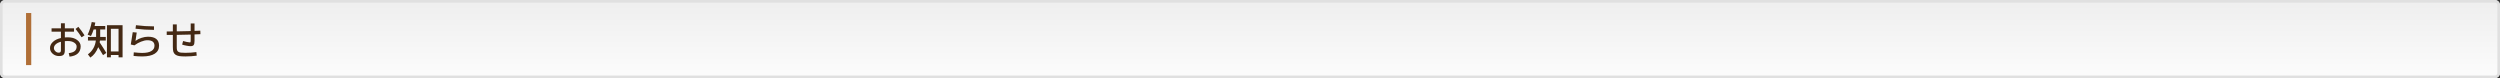 <svg width="960" height="30" viewBox="0 0 960 30" fill="none" xmlns="http://www.w3.org/2000/svg">
<rect x="0" y="0" width="960" height="30" fill="#333333" stroke="none"/>
<path d="M0 2C0 0.895 0.895 0 2 0H958C959.105 0 960 0.895 960 2V28C960 29.105 959.105 30 958 30H2C0.895 30 0 29.105 0 28V2Z" fill="url(#paint0_linear_140_508)"/>
<path d="M958 29V30H2V29H958ZM959 28V2C959 1.448 958.552 1 958 1H2C1.448 1 1 1.448 1 2V28C1 28.552 1.448 29 2 29V30L1.796 29.989C0.854 29.894 0.106 29.146 0.011 28.204L0 28V2C0 0.964 0.787 0.113 1.796 0.011L2 0H958L958.204 0.011C959.213 0.113 960 0.964 960 2V28L959.989 28.204C959.894 29.146 959.146 29.894 958.204 29.989L958 30V29C958.552 29 959 28.552 959 28Z" fill="#E0E0E0"/>
<path d="M12 25L10 25L10 5L12 5L12 25Z" fill="#B06F37"/>
<path d="M66.375 9.375H67.875V12.045C70.255 12.005 72.04 11.965 73.23 11.925V9H74.7V11.865C75.2 11.845 75.94 11.815 76.92 11.775L76.965 13.125C75.965 13.165 75.21 13.195 74.7 13.215V15.72C74.7 16.5 74.585 17.03 74.355 17.31C74.135 17.59 73.725 17.73 73.125 17.73C72.795 17.73 72.28 17.665 71.58 17.535C70.88 17.405 70.335 17.27 69.945 17.13L70.305 15.75C70.695 15.87 71.165 15.99 71.715 16.11C72.275 16.22 72.645 16.275 72.825 16.275C73.025 16.275 73.14 16.24 73.17 16.17C73.21 16.1 73.23 15.85 73.23 15.42V13.275C72.04 13.315 70.255 13.355 67.875 13.395V18C67.875 18.52 67.91 18.92 67.98 19.2C68.05 19.47 68.21 19.695 68.46 19.875C68.72 20.045 69.05 20.155 69.45 20.205C69.85 20.255 70.425 20.28 71.175 20.28C72.705 20.28 74.115 20.185 75.405 19.995L75.54 21.375C74.17 21.575 72.715 21.675 71.175 21.675C70.165 21.675 69.36 21.625 68.76 21.525C68.17 21.425 67.685 21.23 67.305 20.94C66.935 20.65 66.685 20.28 66.555 19.83C66.435 19.38 66.375 18.77 66.375 18V13.41C66.105 13.41 65.71 13.415 65.19 13.425C64.67 13.425 64.28 13.425 64.02 13.425V12.075C64.28 12.075 64.67 12.075 65.19 12.075C65.71 12.065 66.105 12.06 66.375 12.06V9.375Z" fill="#442914"/>
<path d="M50.97 12.36L52.5 12.495C52.33 13.765 52.175 14.825 52.035 15.675H52.065C52.705 15.195 53.46 14.815 54.33 14.535C55.2 14.245 56.03 14.1 56.82 14.1C59.66 14.1 61.08 15.25 61.08 17.55C61.08 18.88 60.53 19.9 59.43 20.61C58.33 21.32 56.71 21.675 54.57 21.675C53.6 21.675 52.505 21.61 51.285 21.48L51.375 20.1C52.825 20.25 53.89 20.325 54.57 20.325C56.13 20.325 57.31 20.085 58.11 19.605C58.92 19.125 59.325 18.44 59.325 17.55C59.325 16.15 58.41 15.45 56.58 15.45C55.88 15.45 55.08 15.63 54.18 15.99C53.28 16.34 52.425 16.815 51.615 17.415L50.22 17.085C50.5 15.535 50.75 13.96 50.97 12.36ZM52.215 9.675C54.545 9.975 56.85 10.125 59.13 10.125V11.475C56.77 11.475 54.405 11.325 52.035 11.025L52.215 9.675Z" fill="#442914"/>
<path d="M42.57 19.77H45.525V11.07H42.57V19.77ZM47.07 9.675V22.02H45.525V21.12H42.57V22.02H41.07V9.675H47.07ZM33.78 15.57V14.175H36.9V11.325H35.955C35.685 12.175 35.345 13.01 34.935 13.83L33.645 13.32C34.355 11.86 34.88 10.24 35.22 8.46L36.6 8.67C36.52 9.15 36.43 9.585 36.33 9.975H40.425V11.325H38.475V14.175H40.62V15.57H38.385C38.365 15.7 38.325 15.935 38.265 16.275C39.265 17.765 40.12 19.115 40.83 20.325L39.57 21.18C39.02 20.22 38.405 19.195 37.725 18.105C37.025 19.895 36.015 21.23 34.695 22.11L33.75 20.865C35.49 19.605 36.51 17.84 36.81 15.57H33.78Z" fill="#442914"/>
<path d="M19.8 10.875H23.4V8.925H24.9V10.875H28.425V12.15H24.9V14.37C25.26 14.34 25.635 14.325 26.025 14.325C27.515 14.325 28.71 14.665 29.61 15.345C30.52 16.025 30.975 16.835 30.975 17.775C30.975 18.935 30.615 19.85 29.895 20.52C29.175 21.19 28.11 21.6 26.7 21.75L26.4 20.4C27.44 20.28 28.205 20.015 28.695 19.605C29.185 19.185 29.43 18.6 29.43 17.85C29.43 17.29 29.12 16.8 28.5 16.38C27.88 15.96 27.055 15.75 26.025 15.75C25.615 15.75 25.24 15.765 24.9 15.795V19.275C24.9 20.115 24.73 20.7 24.39 21.03C24.06 21.36 23.48 21.525 22.65 21.525C21.72 21.525 20.91 21.225 20.22 20.625C19.54 20.015 19.2 19.29 19.2 18.45C19.2 17.59 19.565 16.81 20.295 16.11C21.035 15.4 22.07 14.895 23.4 14.595V12.15H19.8V10.875ZM29.01 11.13L30.075 10.29C30.955 11.34 31.75 12.435 32.46 13.575L31.32 14.31C30.6 13.17 29.83 12.11 29.01 11.13ZM23.4 16.035C22.52 16.255 21.85 16.585 21.39 17.025C20.93 17.455 20.7 17.93 20.7 18.45C20.7 18.9 20.885 19.31 21.255 19.68C21.635 20.04 22.05 20.22 22.5 20.22C22.84 20.22 23.075 20.15 23.205 20.01C23.335 19.86 23.4 19.6 23.4 19.23V16.035Z" fill="#442914"/>
<defs>
<linearGradient id="paint0_linear_140_508" x1="480" y1="0" x2="480" y2="30" gradientUnits="userSpaceOnUse">
<stop stop-color="#EEEEEE"/>
<stop offset="1" stop-color="#FCFCFC"/>
</linearGradient>
</defs>
</svg>
